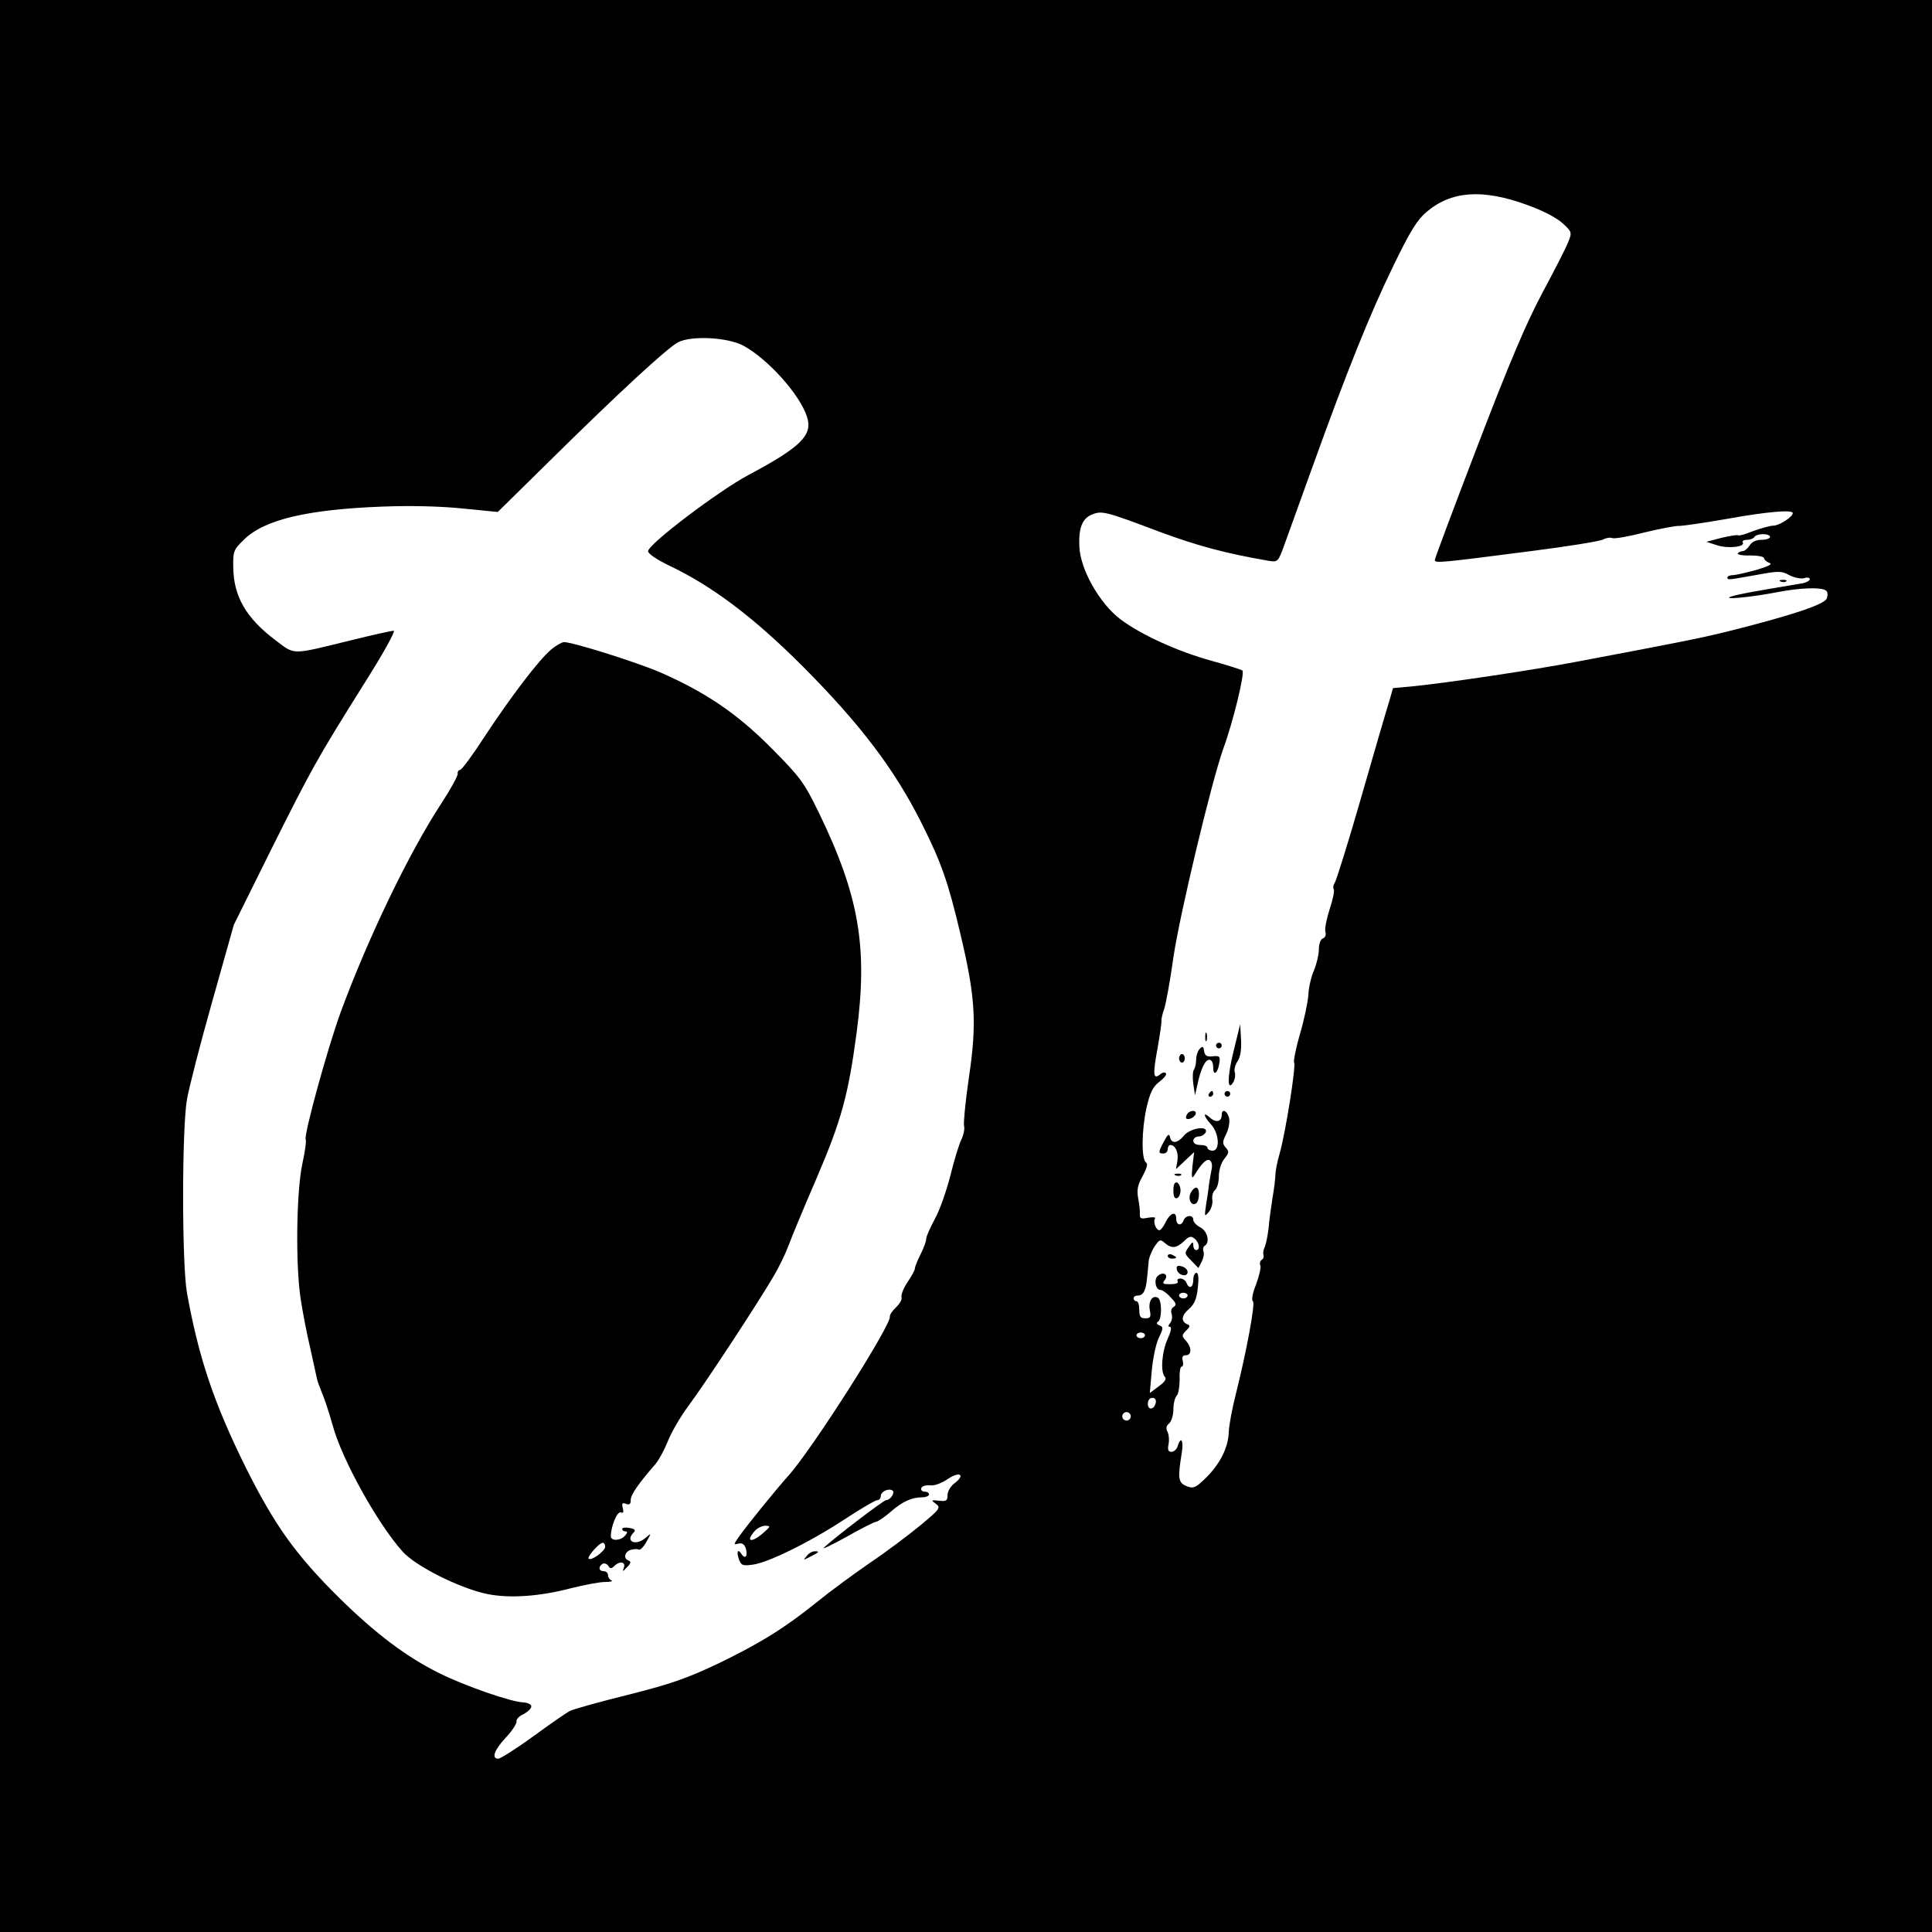 <?xml version="1.0" standalone="no"?>
<!DOCTYPE svg PUBLIC "-//W3C//DTD SVG 20010904//EN"
 "http://www.w3.org/TR/2001/REC-SVG-20010904/DTD/svg10.dtd">
<svg version="1.0" xmlns="http://www.w3.org/2000/svg"
 width="680pt" height="680pt" viewBox="0 0 680 680"
 preserveAspectRatio="xMidYMid meet">
<g transform="translate(0,680) scale(0.1,-0.1)"
fill="#000000" stroke="none">
<path d="M0 3400 l0 -3400 3400 0 3400 0 0 3400 0 3400 -3400 0 -3400 0 0
-3400z m5374 2679 c54 -19 104 -45 125 -64 34 -31 34 -33 21 -66 -7 -19 -48
-99 -91 -179 -57 -107 -117 -248 -228 -538 -83 -216 -151 -398 -151 -403 0
-12 19 -10 344 32 125 16 237 34 248 40 11 6 26 8 33 5 8 -3 59 6 113 20 55
13 110 24 123 23 13 0 89 11 169 25 139 25 230 33 230 20 0 -13 -46 -43 -67
-44 -12 0 -44 -9 -72 -19 -27 -11 -51 -18 -53 -15 -3 2 -29 -2 -59 -9 l-53
-14 37 -12 c39 -13 101 -6 91 10 -3 5 4 9 15 9 11 0 23 5 26 10 3 6 17 10 31
10 13 0 24 -4 24 -10 0 -5 -13 -10 -30 -10 -19 0 -34 -7 -42 -20 -7 -11 -18
-20 -25 -20 -6 0 -14 -4 -17 -8 -2 -4 17 -8 44 -7 27 0 49 -4 49 -10 0 -5 8
-12 18 -16 13 -4 1 -11 -42 -24 -33 -9 -70 -18 -82 -19 -13 0 -23 -4 -23 -8 0
-10 -1 -10 100 8 81 15 90 15 119 -1 18 -9 41 -13 51 -10 11 4 20 2 20 -4 0
-5 -15 -13 -32 -15 -173 -29 -217 -37 -243 -45 -43 -14 70 -3 162 15 78 15
151 18 169 6 7 -4 8 -15 4 -28 -8 -22 -127 -61 -355 -118 -95 -23 -149 -34
-525 -105 -152 -29 -451 -74 -581 -87 l-66 -6 -15 -52 c-9 -28 -53 -179 -98
-336 -45 -157 -87 -290 -92 -297 -5 -7 -7 -17 -4 -22 4 -6 -3 -38 -14 -71 -11
-34 -18 -70 -15 -80 3 -10 0 -20 -9 -23 -8 -3 -14 -19 -14 -39 0 -18 -8 -51
-17 -73 -10 -22 -19 -61 -20 -87 -2 -27 -15 -89 -30 -139 -14 -49 -23 -94 -20
-99 7 -12 -30 -246 -51 -320 -9 -30 -15 -64 -15 -75 0 -11 -4 -47 -10 -80 -5
-33 -12 -82 -14 -108 -3 -26 -9 -55 -13 -65 -5 -9 -7 -22 -5 -29 2 -6 0 -14
-6 -17 -6 -4 -8 -13 -5 -20 3 -7 -4 -37 -15 -67 -12 -29 -17 -56 -11 -59 9 -6
-22 -175 -61 -330 -12 -47 -23 -105 -24 -130 -2 -56 -31 -113 -82 -163 -35
-34 -43 -37 -66 -28 -30 12 -32 27 -18 114 8 47 -2 65 -14 27 -3 -11 -13 -20
-22 -20 -11 0 -14 7 -10 27 3 15 1 35 -4 44 -6 12 -4 21 6 29 8 7 15 29 15 49
0 20 5 42 12 49 6 6 10 32 10 57 -1 25 2 45 7 45 5 0 7 9 4 20 -4 14 0 20 11
20 21 0 21 28 0 51 -15 17 -15 19 1 36 14 13 15 18 4 22 -23 10 -21 31 6 54
19 17 27 35 31 75 4 34 2 52 -5 52 -6 0 -11 -11 -11 -25 0 -27 -15 -34 -24
-10 -3 8 -13 15 -21 15 -9 0 -13 -4 -10 -10 4 -6 -7 -10 -26 -10 -26 0 -29 2
-20 14 16 19 -4 32 -23 16 -16 -12 -9 -50 8 -50 7 0 23 -11 36 -26 20 -20 22
-27 11 -34 -8 -4 -11 -15 -7 -25 3 -10 1 -24 -5 -31 -8 -10 -8 -14 -1 -14 7 0
3 -18 -8 -42 -21 -46 -26 -118 -10 -134 7 -7 0 -18 -21 -33 l-32 -24 7 79 c4
44 15 96 25 116 16 33 16 38 2 43 -10 4 -12 9 -5 13 14 9 14 75 0 84 -19 12
-35 -12 -29 -43 5 -25 2 -29 -16 -29 -17 0 -21 6 -21 30 0 17 -4 30 -10 30 -5
0 -10 5 -10 10 0 6 6 10 14 10 20 0 29 17 33 59 2 20 5 47 6 61 1 14 11 38 21
53 17 25 20 26 36 12 23 -20 40 -19 67 6 18 18 25 20 38 9 17 -14 20 -40 5
-40 -5 0 -10 8 -10 17 0 14 -3 13 -16 -6 -16 -22 -15 -24 9 -48 l25 -26 12 23
c6 12 9 28 6 35 -3 8 -1 17 4 20 20 12 10 52 -15 65 -14 7 -25 19 -25 27 0 18
-26 17 -34 -2 -8 -22 -26 -18 -26 6 0 28 -22 20 -38 -14 -7 -15 -17 -27 -21
-27 -12 0 -23 29 -16 41 4 5 -7 6 -24 3 -25 -5 -30 -3 -29 12 1 11 -2 36 -6
57 -5 30 -2 46 16 78 14 26 19 43 12 47 -17 11 -16 113 1 191 13 57 23 76 45
93 16 12 27 25 24 30 -3 5 -12 4 -20 -3 -25 -21 -27 -2 -10 90 9 50 15 94 14
98 -1 4 3 24 10 43 6 19 21 100 32 180 22 150 133 614 175 733 36 98 77 269
68 277 -4 3 -53 19 -108 34 -120 33 -249 92 -321 146 -74 56 -142 176 -145
257 -3 66 11 100 47 113 33 13 48 9 236 -62 135 -50 233 -76 384 -102 31 -5
33 -3 53 52 11 31 57 157 101 280 118 328 202 538 285 708 59 121 82 159 116
188 87 74 197 82 353 25z m-2755 -497 c87 -49 196 -171 221 -248 22 -65 -20
-107 -206 -206 -108 -58 -353 -244 -353 -268 0 -9 31 -30 77 -52 149 -71 295
-181 467 -353 204 -205 324 -363 420 -555 68 -136 92 -203 136 -390 52 -219
58 -311 29 -504 -12 -82 -19 -157 -17 -168 3 -10 -1 -32 -9 -48 -8 -16 -26
-74 -39 -128 -14 -54 -38 -123 -55 -153 -16 -30 -30 -61 -30 -69 0 -9 -9 -33
-20 -55 -11 -22 -20 -44 -20 -50 0 -6 -12 -27 -26 -48 -14 -21 -23 -44 -21
-52 3 -7 -5 -23 -19 -36 -13 -12 -23 -27 -22 -33 5 -30 -276 -471 -358 -561
-42 -47 -139 -166 -172 -212 -20 -29 -21 -31 -3 -26 13 3 21 -2 26 -17 8 -26
-2 -40 -15 -20 -13 21 -19 9 -9 -19 8 -21 14 -23 49 -18 54 7 204 81 325 161
55 36 106 66 113 66 6 0 12 6 12 14 0 16 27 29 41 20 11 -6 -7 -34 -22 -34 -9
0 -183 -133 -219 -167 -8 -8 27 9 78 37 51 29 98 53 106 54 7 1 30 17 51 35
41 36 74 51 111 51 13 0 24 5 24 10 0 6 -7 10 -16 10 -9 0 -14 6 -11 13 2 6
16 11 31 9 15 -2 41 8 63 23 42 28 62 14 22 -16 -13 -10 -24 -28 -24 -41 0
-20 -4 -23 -30 -20 -28 3 -29 2 -11 -11 18 -13 15 -18 -55 -76 -41 -34 -121
-94 -179 -133 -58 -40 -141 -101 -185 -137 -113 -91 -198 -144 -349 -217 -108
-51 -164 -71 -315 -109 -101 -25 -194 -51 -205 -57 -12 -6 -70 -46 -130 -90
-59 -43 -115 -78 -122 -78 -25 0 -15 30 26 74 23 24 39 50 38 57 -2 7 9 19 25
26 15 8 27 20 27 27 0 7 -12 13 -27 14 -43 1 -209 59 -297 103 -117 58 -225
140 -351 264 -155 153 -229 258 -330 460 -112 226 -166 387 -207 615 -18 102
-18 577 0 680 7 41 47 197 89 345 l76 270 129 260 c146 292 162 321 328 586
68 107 113 189 106 189 -8 0 -76 -15 -152 -34 -213 -52 -194 -52 -265 1 -103
78 -147 154 -148 257 -1 55 1 61 37 96 71 71 223 107 489 117 104 4 206 1 284
-7 l121 -12 192 189 c229 226 403 387 442 408 47 25 178 18 233 -13z m1561
-3342 c0 -5 -7 -10 -15 -10 -8 0 -15 5 -15 10 0 6 7 10 15 10 8 0 15 -4 15
-10z m-150 -140 c0 -5 -7 -10 -15 -10 -8 0 -15 5 -15 10 0 6 7 10 15 10 8 0
15 -4 15 -10z m38 -237 c-5 -25 -28 -28 -28 -4 0 12 6 21 16 21 9 0 14 -7 12
-17z m-88 -48 c0 -8 -7 -15 -15 -15 -8 0 -15 7 -15 15 0 8 7 15 15 15 8 0 15
-7 15 -15z m-1293 -410 c-42 -37 -65 -32 -30 7 9 10 26 18 37 18 19 -1 19 -2
-7 -25z"/>
<path d="M6268 4753 c7 -3 16 -2 19 1 4 3 -2 6 -13 5 -11 0 -14 -3 -6 -6z"/>
<path d="M4342 3101 c-23 -92 -23 -148 0 -108 5 10 7 25 4 33 -3 8 1 26 10 39
10 15 14 41 12 77 l-3 53 -23 -94z"/>
<path d="M4242 3150 c0 -14 2 -19 5 -12 2 6 2 18 0 25 -3 6 -5 1 -5 -13z"/>
<path d="M4280 3120 c0 -5 5 -10 10 -10 6 0 10 5 10 10 0 6 -4 10 -10 10 -5 0
-10 -4 -10 -10z"/>
<path d="M4223 3109 c-7 -7 -13 -25 -13 -39 0 -14 -4 -30 -8 -35 -4 -6 -5 -28
-2 -50 l6 -40 8 35 c12 58 28 90 42 90 9 0 14 -11 14 -27 0 -33 17 -20 22 17
3 22 0 25 -24 22 -20 -2 -27 2 -30 18 -2 17 -5 19 -15 9z"/>
<path d="M4150 3075 c0 -8 5 -15 10 -15 6 0 10 7 10 15 0 8 -4 15 -10 15 -5 0
-10 -7 -10 -15z"/>
<path d="M4255 2950 c-3 -5 -1 -10 4 -10 6 0 11 5 11 10 0 6 -2 10 -4 10 -3 0
-8 -4 -11 -10z"/>
<path d="M4310 2950 c0 -5 5 -10 10 -10 6 0 10 5 10 10 0 6 -4 10 -10 10 -5 0
-10 -4 -10 -10z"/>
<path d="M4176 2874 c-4 -11 -1 -14 11 -12 9 2 18 9 21 16 6 18 -25 15 -32 -4z"/>
<path d="M4300 2876 c0 -24 -20 -29 -41 -10 -26 24 -24 6 3 -23 29 -31 33 -93
6 -93 -10 0 -18 5 -18 10 0 6 -11 10 -25 10 -16 0 -25 6 -25 15 0 8 9 15 19
15 10 0 21 7 25 15 9 25 -56 14 -77 -12 -22 -27 -44 -30 -49 -5 -3 13 -8 10
-21 -15 -21 -39 -21 -43 -2 -43 8 0 15 7 15 15 0 8 4 15 9 15 18 0 30 -27 25
-56 l-5 -29 32 30 32 30 -6 -50 c-4 -40 -2 -46 7 -31 25 41 43 59 54 52 7 -4
10 -18 6 -34 -3 -15 -7 -38 -9 -52 -1 -14 -6 -45 -10 -70 -6 -43 -6 -44 10
-25 9 11 14 30 12 42 -2 13 2 28 9 34 8 6 14 28 14 49 0 22 8 47 19 61 17 21
18 26 5 40 -12 14 -12 20 2 48 9 19 13 42 10 56 -7 27 -26 34 -26 11z"/>
<path d="M4138 2663 c7 -3 16 -2 19 1 4 3 -2 6 -13 5 -11 0 -14 -3 -6 -6z"/>
<path d="M4130 2610 c0 -21 4 -30 13 -27 6 2 12 14 12 27 0 13 -6 25 -12 28
-9 2 -13 -7 -13 -28z"/>
<path d="M4191 2602 c-11 -21 2 -48 18 -38 14 9 15 56 1 56 -5 0 -14 -8 -19
-18z"/>
<path d="M4110 2380 c0 -6 7 -10 15 -10 8 0 15 2 15 4 0 2 -7 6 -15 10 -8 3
-15 1 -15 -4z"/>
<path d="M4142 2332 c4 -21 38 -29 38 -9 0 8 -9 17 -21 20 -15 4 -19 1 -17
-11z"/>
<path d="M1940 4514 c-44 -37 -144 -169 -234 -306 -42 -65 -81 -118 -87 -118
-5 0 -9 -6 -8 -12 2 -7 -25 -56 -59 -108 -112 -171 -256 -470 -352 -730 -47
-128 -132 -438 -124 -451 3 -5 -3 -44 -12 -86 -21 -99 -24 -355 -6 -473 7 -47
22 -125 34 -175 11 -49 21 -97 23 -105 1 -8 10 -32 18 -52 9 -20 26 -72 38
-115 32 -119 158 -346 246 -444 46 -52 207 -132 301 -150 78 -15 181 -8 292
21 47 12 101 22 120 22 19 0 29 3 23 5 -7 3 -13 11 -13 19 0 8 -7 14 -15 14
-18 0 -20 16 -4 26 6 3 15 0 20 -7 6 -11 11 -11 21 -1 19 19 41 15 34 -5 -6
-16 -5 -16 11 1 13 13 15 20 6 23 -20 7 -15 31 7 38 11 3 24 4 28 1 5 -3 17 9
27 27 18 32 18 32 -2 15 -35 -31 -75 -14 -42 19 7 7 3 12 -15 15 -14 3 -26 1
-26 -3 0 -5 5 -9 11 -9 8 0 8 -5 -1 -15 -15 -18 -50 -20 -50 -2 0 34 22 88 35
84 9 -4 11 1 7 15 -4 17 -2 20 11 15 13 -5 17 -1 17 14 0 18 27 57 87 126 12
14 31 49 43 79 11 29 44 87 74 127 61 82 243 360 297 452 20 33 44 83 54 110
10 28 55 136 100 240 86 201 111 291 140 510 40 301 9 482 -133 775 -52 106
-63 122 -166 226 -122 123 -232 197 -391 267 -83 36 -309 107 -340 107 -7 0
-28 -12 -45 -26z m190 -3158 c0 -15 -49 -51 -58 -42 -6 7 37 56 50 56 4 0 8
-6 8 -14z"/>
<path d="M2839 1323 c-13 -15 -12 -15 11 -3 34 17 36 20 18 20 -9 0 -22 -7
-29 -17z"/>
</g>
</svg>

